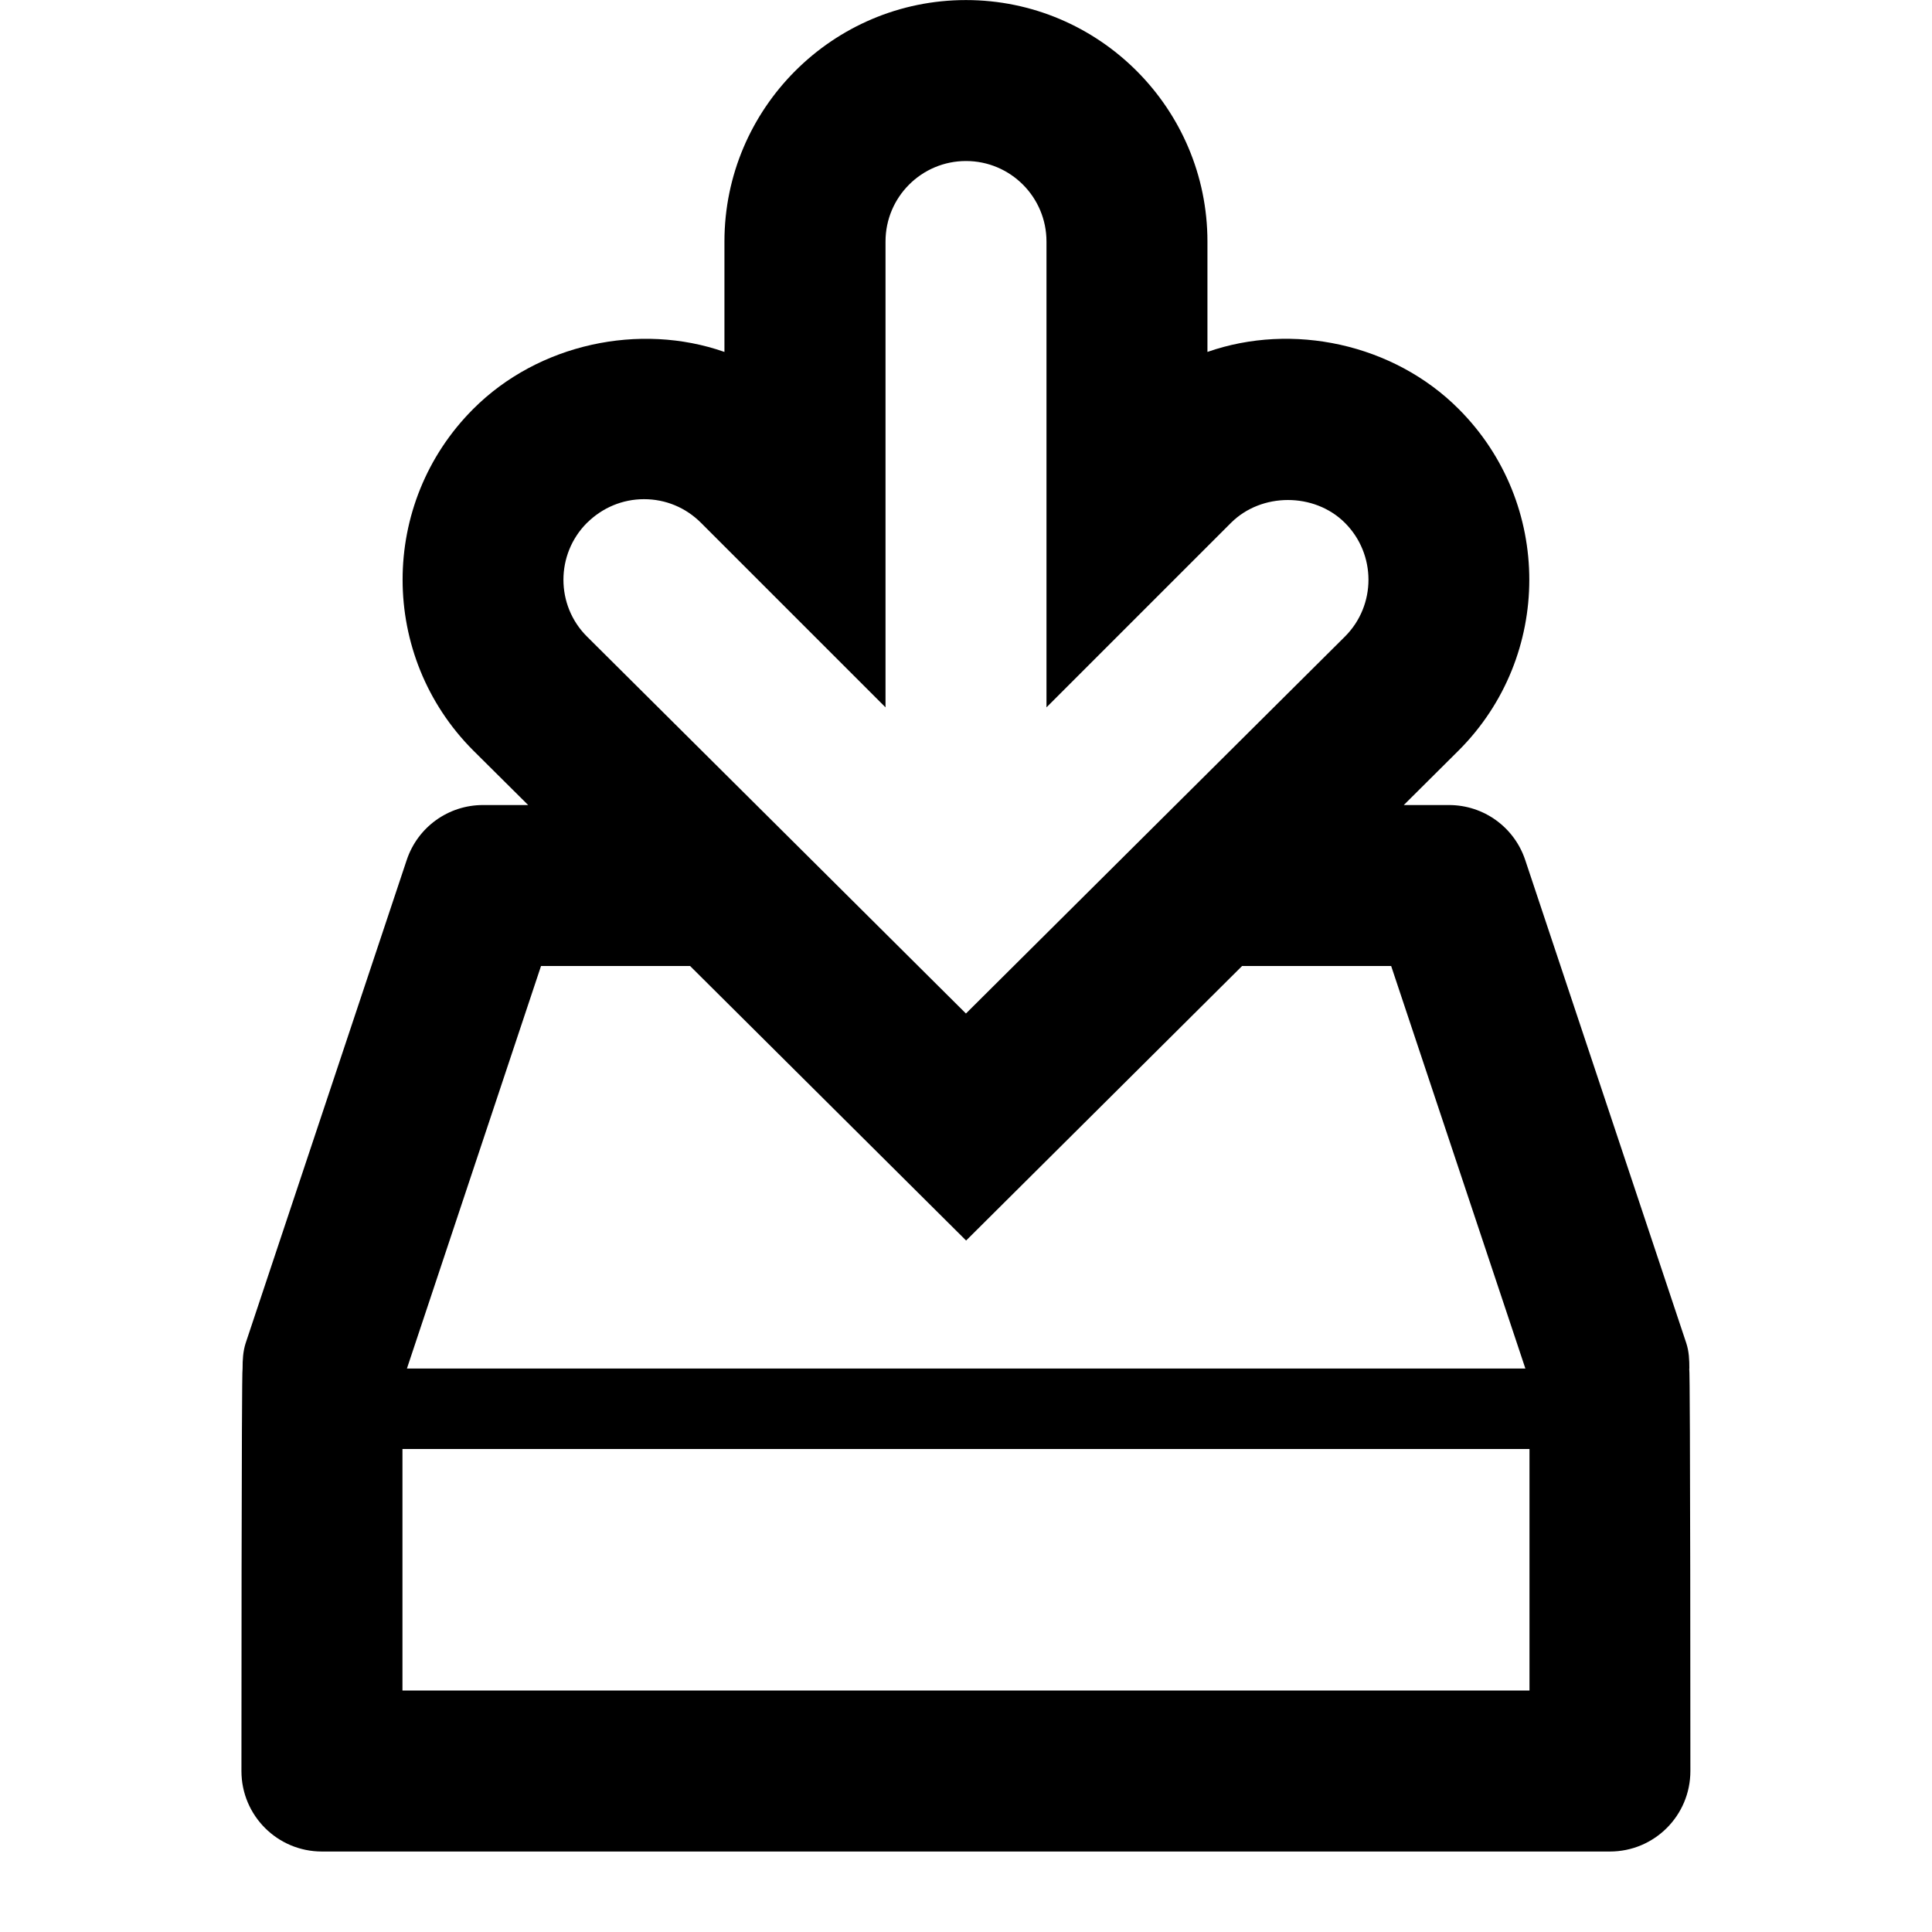 <?xml version="1.0" encoding="utf-8"?>
<!DOCTYPE svg PUBLIC "-//W3C//DTD SVG 1.1//EN" "http://www.w3.org/Graphics/SVG/1.1/DTD/svg11.dtd">
<svg version="1.1" xmlns="http://www.w3.org/2000/svg" xmlns:xlink="http://www.w3.org/1999/xlink" width="32" height="32" viewBox="0 0 32 32">

	<path d="M27.981 22.667c0-0.14-0.005-0.281-0.051-0.421l-2.667-8c-0.181-0.545-0.688-0.912-1.264-0.912h-0.748l0.909-0.904c1.56-1.56 1.56-4.096 0-5.656-1.080-1.083-2.757-1.437-4.161-0.945v-1.828c0-2.205-1.795-4-4-4s-4 1.795-4 4v1.828c-1.403-0.492-3.081-0.137-4.161 0.945-1.56 1.56-1.56 4.096 0.003 5.659l0.907 0.901h-0.748c-0.576 0-1.083 0.367-1.264 0.912l-2.667 8c-0.045 0.14-0.051 0.281-0.051 0.421-0.019 0-0.019 6.667-0.019 6.667 0 0.737 0.596 1.333 1.333 1.333h21.333c0.737 0 1.333-0.596 1.333-1.333 0 0 0-6.667-0.019-6.667zM9.724 8.659c0.252-0.249 0.585-0.391 0.943-0.391s0.691 0.139 0.943 0.391l3.057 3.057v-7.716c0-0.736 0.597-1.333 1.333-1.333s1.333 0.597 1.333 1.333v7.716l3.057-3.057c0.505-0.503 1.38-0.503 1.885 0 0.521 0.52 0.521 1.364 0.003 1.883l-6.279 6.245-6.276-6.243c-0.521-0.517-0.521-1.365 0-1.885zM8.961 16h2.469l4.572 4.547 4.571-4.547h2.469l2.223 6.667h-18.525l2.221-6.667zM25.333 28h-18.667v-4h18.667v4z"></path>
</svg>
